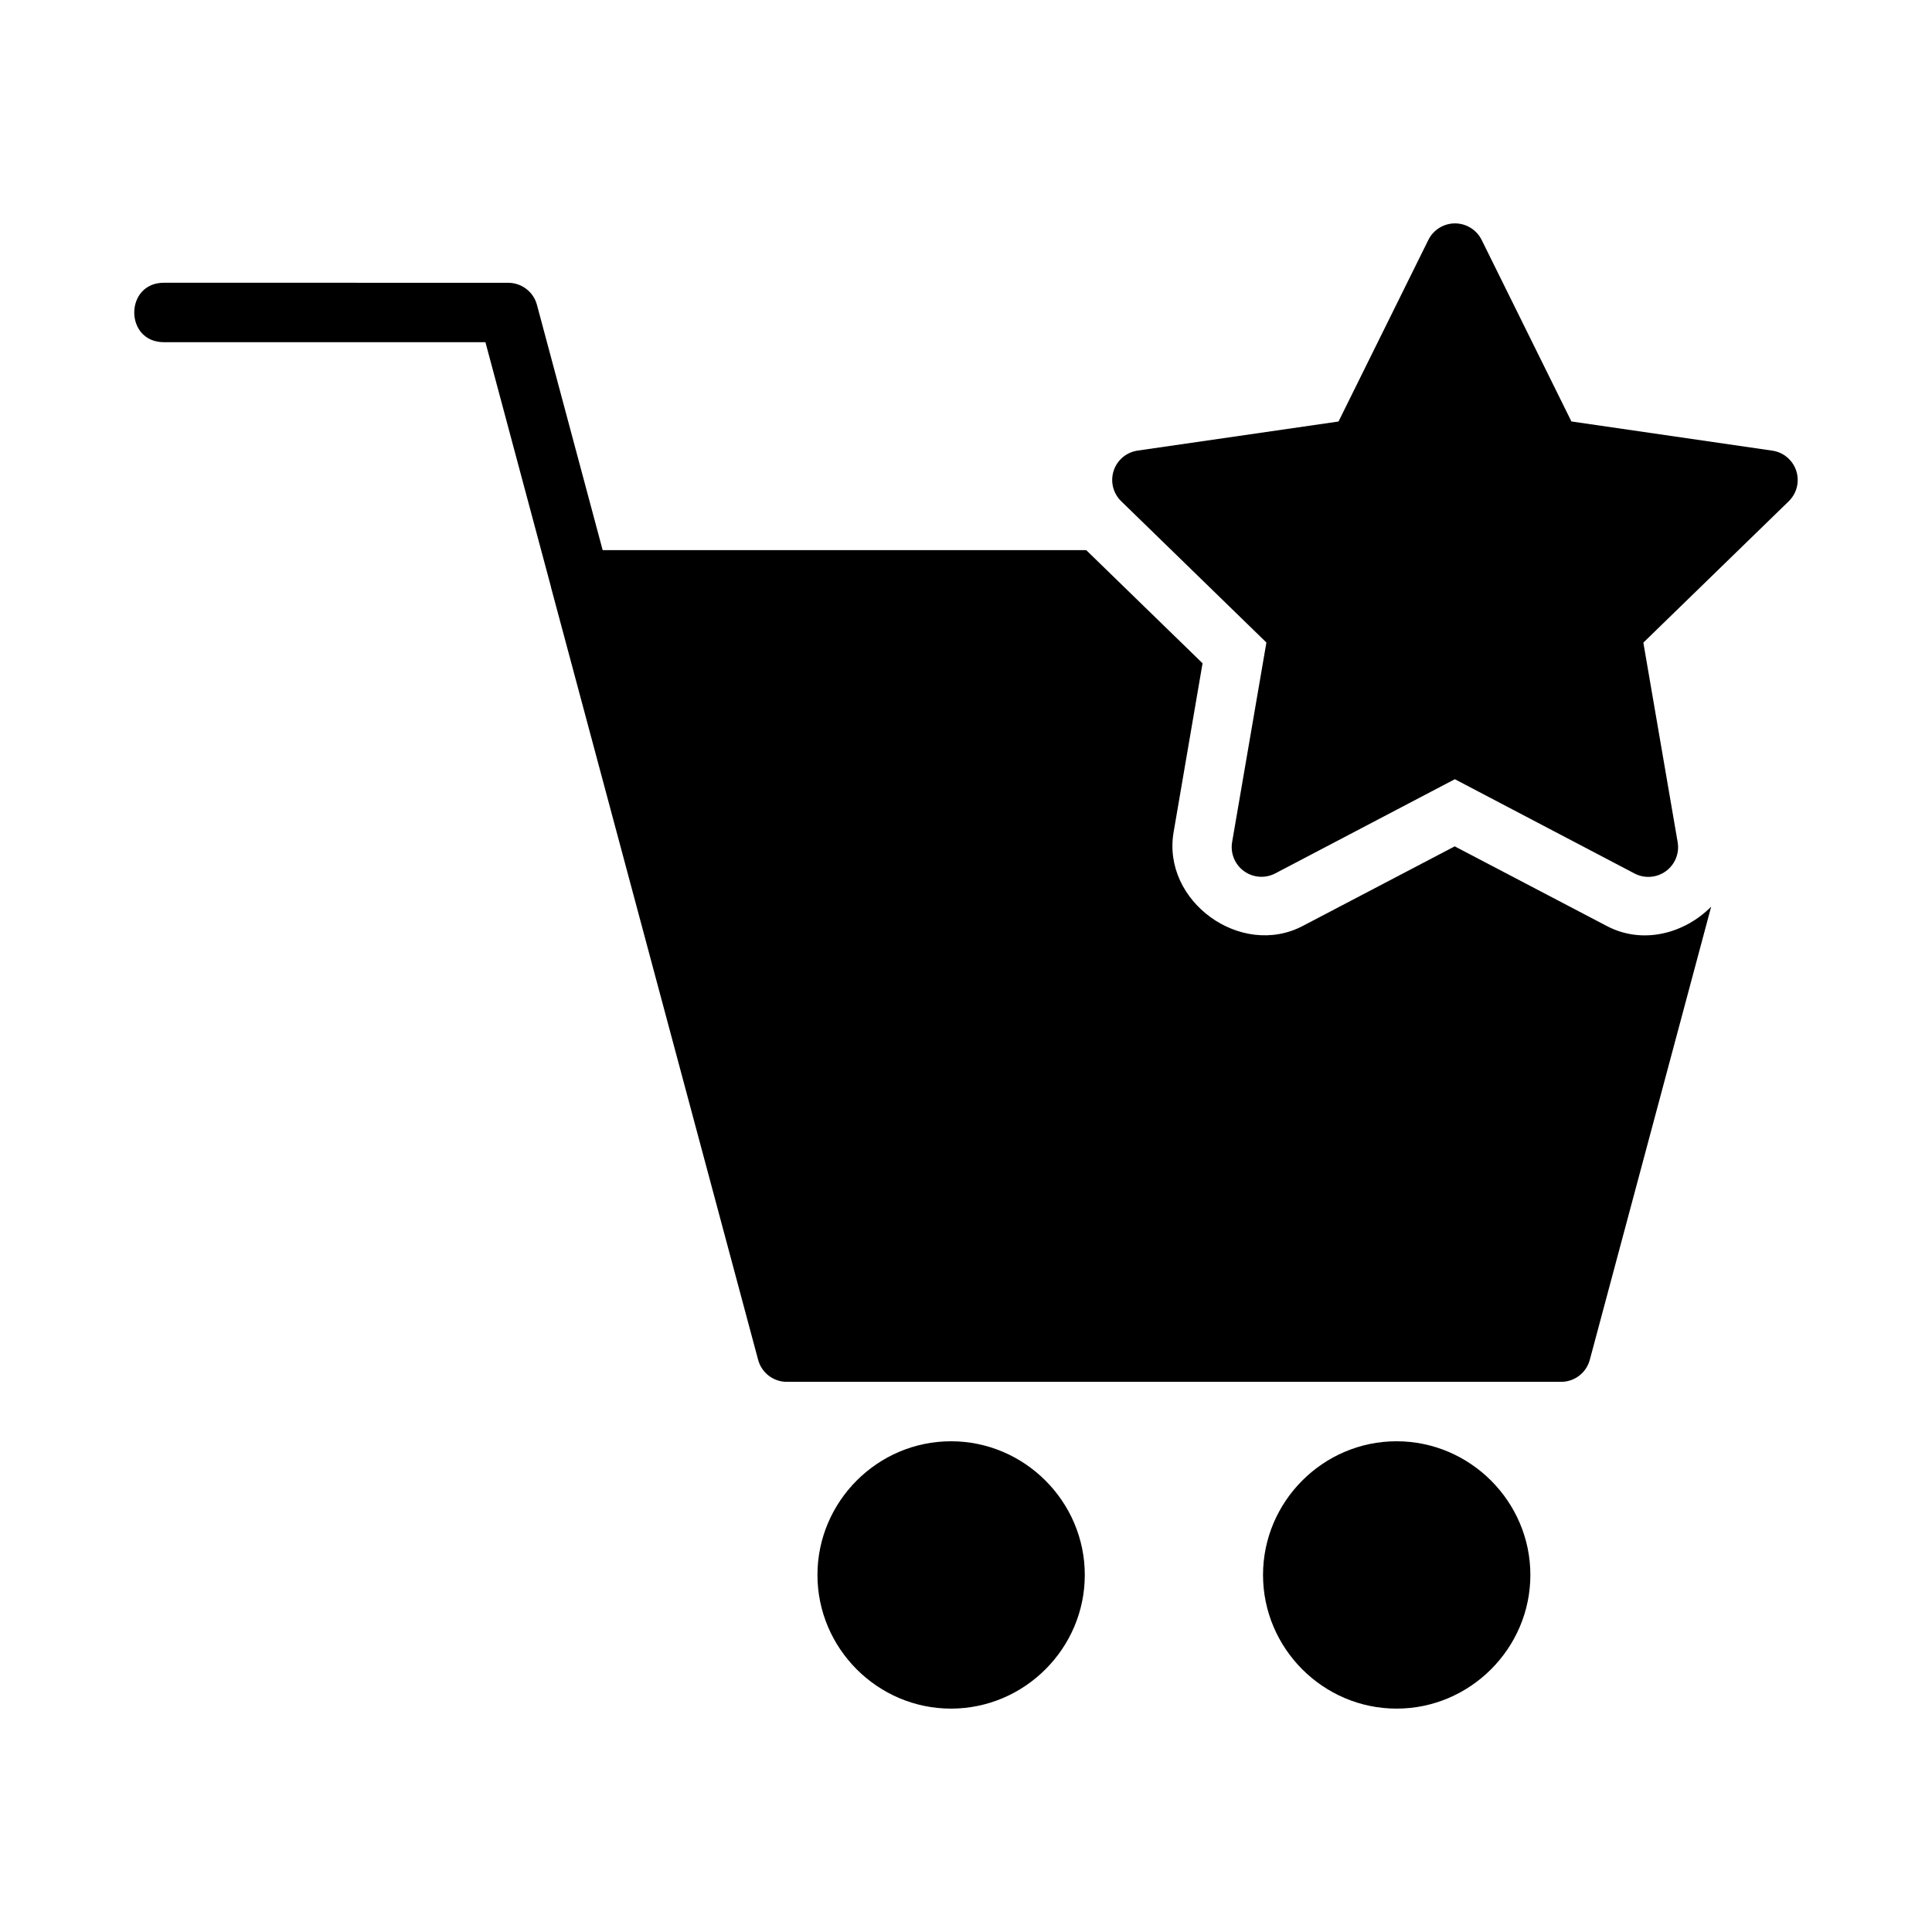 <?xml version="1.0" encoding="UTF-8"?>
<!-- Uploaded to: ICON Repo, www.svgrepo.com, Generator: ICON Repo Mixer Tools -->
<svg fill="#000000" width="800px" height="800px" version="1.1" viewBox="144 144 512 512" xmlns="http://www.w3.org/2000/svg">
 <g>
  <path d="m396.03 525.95c-19.473 0-35.395 15.965-35.395 35.426 0 19.457 15.922 35.426 35.395 35.426s35.453-15.965 35.453-35.426c0-19.457-15.98-35.426-35.453-35.426z"/>
  <path d="m514.11 525.95c-19.473 0-35.395 15.965-35.395 35.426 0 19.457 15.922 35.426 35.395 35.426 19.473 0 35.453-15.965 35.453-35.426 0-19.457-15.98-35.426-35.453-35.426z"/>
  <path d="m187.48 218.93c-5.269-0.016-7.902 3.941-7.902 7.887 0 3.949 2.633 7.887 7.902 7.871h85.164l17.344 64.742-0.004 0.004c0.02 0.102 0.043 0.199 0.062 0.297l54.859 204.61v0.004c0.914 3.457 4.047 5.863 7.625 5.856h205.18c3.57 0 6.695-2.402 7.609-5.856l32.164-120.08c-6.996 7.082-18.102 10.188-27.691 5.121l-40.281-21.094-40.266 21.094c-16.426 8.621-37.375-6.551-34.227-24.859l7.672-44.754-30.828-29.98-128.15-0.004-17.406-64.973c-0.91-3.461-4.047-5.871-7.625-5.875z"/>
  <path d="m526.62 203.78c-1.785 0.727-3.238 2.078-4.09 3.801l-23.809 48.125-53.215 7.703c-2.969 0.422-5.441 2.492-6.371 5.34-0.934 2.848-0.164 5.977 1.98 8.066l38.496 37.461-9.086 52.887 0.004 0.004c-0.508 2.949 0.707 5.93 3.137 7.691 2.426 1.758 5.644 1.992 8.297 0.598l47.586-24.957 47.594 24.973c2.66 1.402 5.887 1.176 8.32-0.59s3.648-4.758 3.133-7.715l-9.09-52.863 38.523-37.461c2.152-2.09 2.926-5.223 1.996-8.074-0.93-2.848-3.402-4.926-6.379-5.348l-53.203-7.727-23.789-48.113v0.004c-1.828-3.699-6.207-5.359-10.035-3.805z"/>
 </g>
</svg>